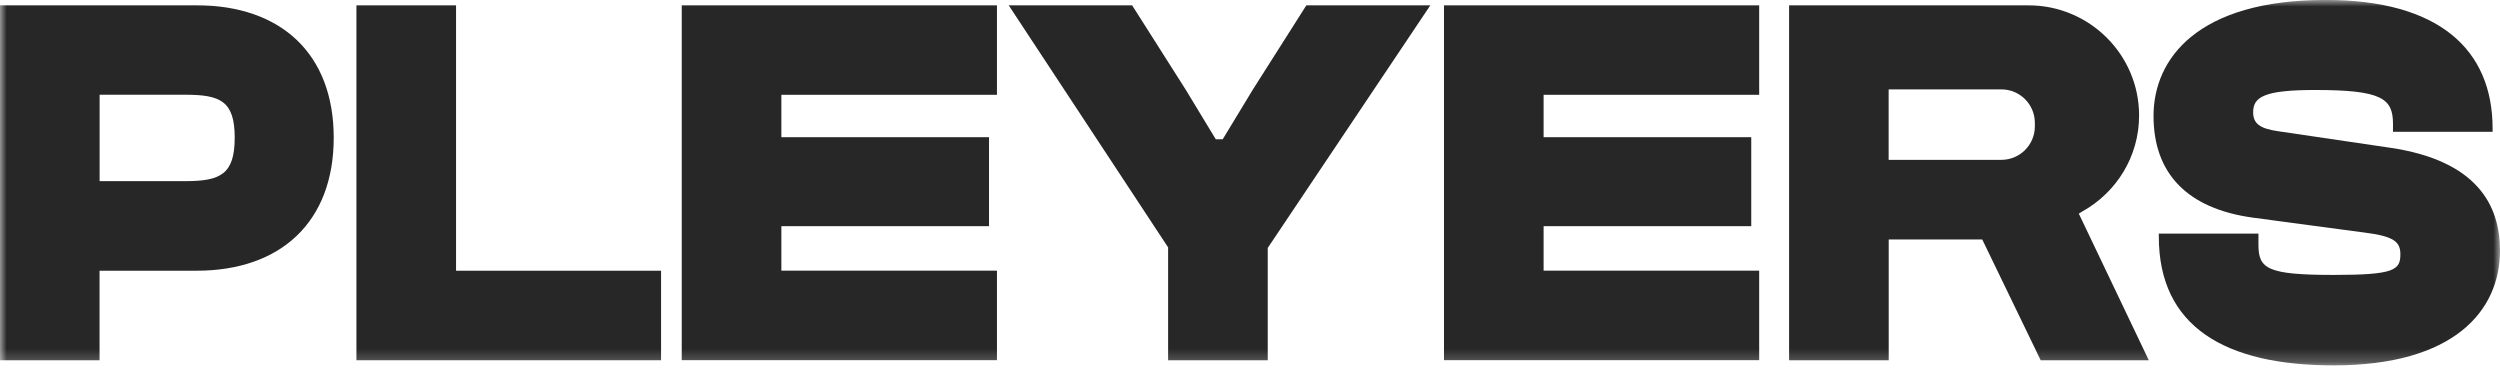 <?xml version="1.0" encoding="utf-8"?>
<svg xmlns="http://www.w3.org/2000/svg" width="190" height="28" viewBox="0 0 190 28" fill="none">
<mask id="mask0_1803_664" style="mask-type:luminance" maskUnits="userSpaceOnUse" x="0" y="0" width="190" height="28">
<path d="M190 0H0V27.78H190V0Z" fill="white"/>
</mask>
<g mask="url(#mask0_1803_664)">
<path d="M0 27.378V0.402H14.936C21.337 0.402 25.363 4.067 25.363 10.468C25.363 16.869 21.337 20.575 14.936 20.575H7.566V27.378H0ZM7.571 7.205V13.766H14.096C16.756 13.766 17.838 13.241 17.838 10.463C17.838 7.685 16.75 7.2 14.096 7.2H7.571V7.205Z" fill="#272727"/>
<path d="M27.089 27.378V0.402H34.66V20.575H50.241V27.378H27.089Z" fill="#272727"/>
<path d="M51.812 27.378V0.402H75.768V7.205H59.384V10.427H75.165V17.189H59.384V20.57H75.768V27.373H51.812V27.378Z" fill="#272727"/>
<path d="M88.777 27.378V18.802L76.66 0.402H86.04L90.106 6.803L92.4 10.586H92.925L95.219 6.803L99.285 0.402H108.707L96.348 18.843V27.378H88.777Z" fill="#272727"/>
<path d="M109.743 27.378V0.402H133.698V7.205H117.314V10.427H133.095V17.189H117.314V20.57H133.698V27.373H109.743V27.378Z" fill="#272727"/>
<path d="M164.07 17.998V17.755H171.642V18.601C171.642 20.415 172.286 20.894 177.357 20.894C181.949 20.894 182.429 20.533 182.429 19.322C182.429 18.358 181.903 17.951 179.692 17.673L171.24 16.544C166.209 15.859 163.668 13.163 163.668 8.813C163.668 4.463 167.008 -0.005 176.754 -0.005C185.33 -0.005 189.438 3.737 189.438 9.777V10.019H181.867V9.416C181.867 7.484 181.022 6.839 175.95 6.839C172.085 6.839 171.24 7.365 171.24 8.53C171.24 9.375 171.724 9.777 173.172 9.978L181.625 11.225C188.227 12.189 190 15.575 190 19.034C190 23.662 186.459 27.77 177.357 27.77C169.106 27.77 164.07 24.832 164.07 17.987V17.998Z" fill="#272727"/>
<path d="M157.989 16.235C158.082 16.183 158.169 16.127 158.257 16.07C160.829 14.637 162.571 11.916 162.571 8.777C162.571 4.149 158.798 0.402 154.144 0.402H135.971V27.378H143.542V18.199H150.65L155.092 27.378H163.308L157.989 16.235ZM152.103 12.148H143.537V6.793H152.103C153.51 6.793 154.649 7.932 154.649 9.339V9.602C154.649 11.009 153.51 12.148 152.103 12.148Z" fill="#272727"/>
</g>
</svg>